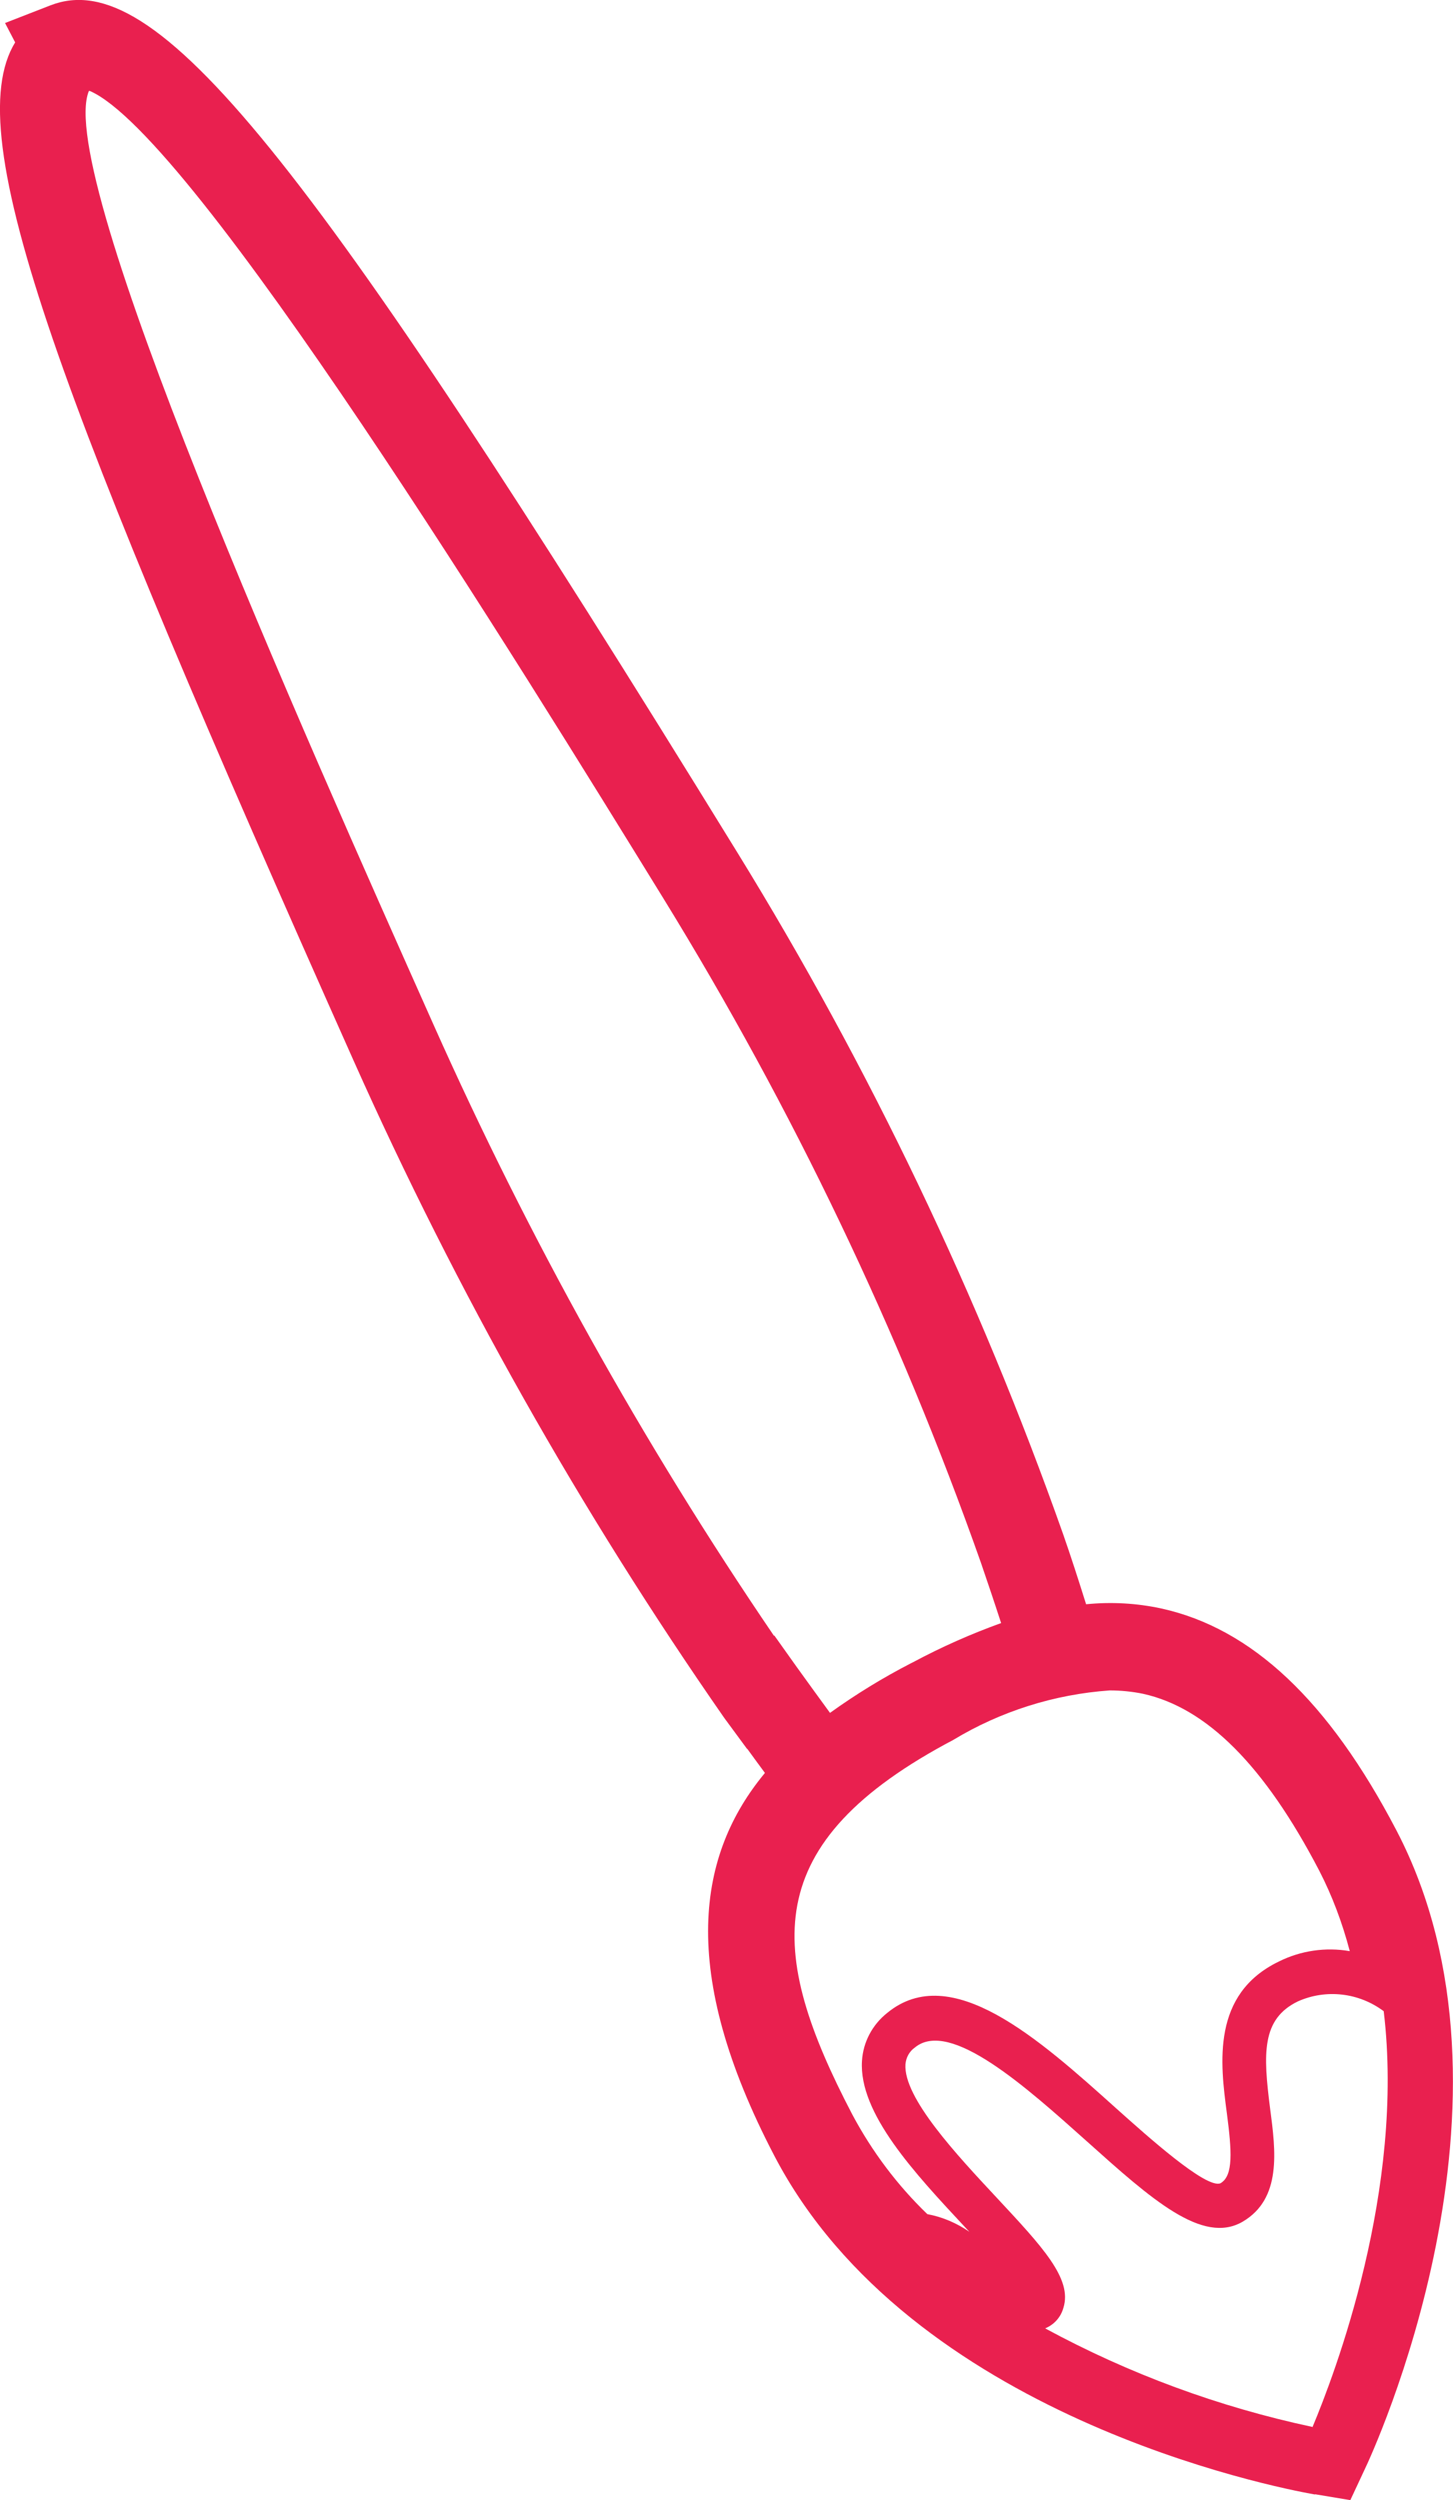 <svg xmlns="http://www.w3.org/2000/svg" xmlns:xlink="http://www.w3.org/1999/xlink" id="Capa_2" data-name="Capa 2" viewBox="0 0 51.8 89.08"><defs><style>      .cls-1 {        fill: none;      }      .cls-2 {        fill: #e9204f;      }      .cls-3 {        clip-path: url(#clippath);      }    </style><clipPath id="clippath"><rect class="cls-1" width="51.8" height="89.08"></rect></clipPath></defs><g id="Capa_1-2" data-name="Capa 1"><g id="Grupo_670" data-name="Grupo 670"><g class="cls-3"><g id="Grupo_669" data-name="Grupo 669"><path id="Trazado_1199" data-name="Trazado 1199" class="cls-2" d="M46.88,88.87l1.26.21.5-1.07c.26-.53,6.16-13.2,1.14-22.8-2.41-4.61-5.15-7.19-8.38-7.9-.88-.19-1.78-.24-2.68-.15-.27-.86-.54-1.7-.82-2.5-3-8.48-6.89-16.62-11.61-24.28C10.8,5.22,5.54-1.26,1.8.19L.18.82l.36.69c-2.03,3.31,1.58,12.77,12.07,36.29,3.66,8.2,8.08,16.04,13.21,23.41l.81,1.1h.01c.22.3.42.58.63.86-2.39,2.88-3.12,7.03.34,13.65,4.84,9.26,17.8,11.8,19.27,12.06M46.78,86.47c-3.33-.71-6.53-1.89-9.52-3.51.32-.13.56-.4.65-.73.33-1.04-.76-2.19-2.39-3.94-1.4-1.5-3.32-3.55-3.24-4.74.02-.24.14-.46.34-.6,1.25-1.02,3.95,1.4,6.12,3.34,2.31,2.07,4.13,3.7,5.56,2.87,1.4-.82,1.18-2.52.98-4.03-.25-1.96-.31-3.19.99-3.82,1.01-.45,2.18-.31,3.06.35.76,6.35-1.74,12.91-2.54,14.82M27.61,58.28h-.02c-4.68-6.87-8.74-14.16-12.13-21.76C10.72,25.89,1.93,6.2,3.17,3.24h.03c3.7,1.59,15.36,20.51,20.45,28.77,4.6,7.47,8.4,15.4,11.32,23.67.24.7.48,1.41.72,2.15-1.08.39-2.12.85-3.13,1.39l-.08.04c-1.01.52-1.97,1.11-2.89,1.77-.38-.52-.78-1.07-1.19-1.64l-.79-1.11ZM33.99,61.99c1.69-1.02,3.6-1.62,5.57-1.76.4,0,.8.04,1.19.12,2.27.5,4.33,2.56,6.28,6.3.47.91.83,1.88,1.09,2.87-.86-.15-1.75-.02-2.53.37-2.4,1.16-2.09,3.62-1.85,5.42.17,1.32.24,2.21-.23,2.48-.51.21-2.61-1.68-3.73-2.68-2.75-2.47-5.87-5.26-8.15-3.39-.53.42-.86,1.04-.9,1.71-.12,1.87,1.89,4.01,3.66,5.91l.17.18c-.45-.31-.96-.53-1.5-.63-1.07-1.03-1.97-2.23-2.67-3.54-3.05-5.83-3.39-9.68,3.62-13.37"></path></g></g></g></g></svg>